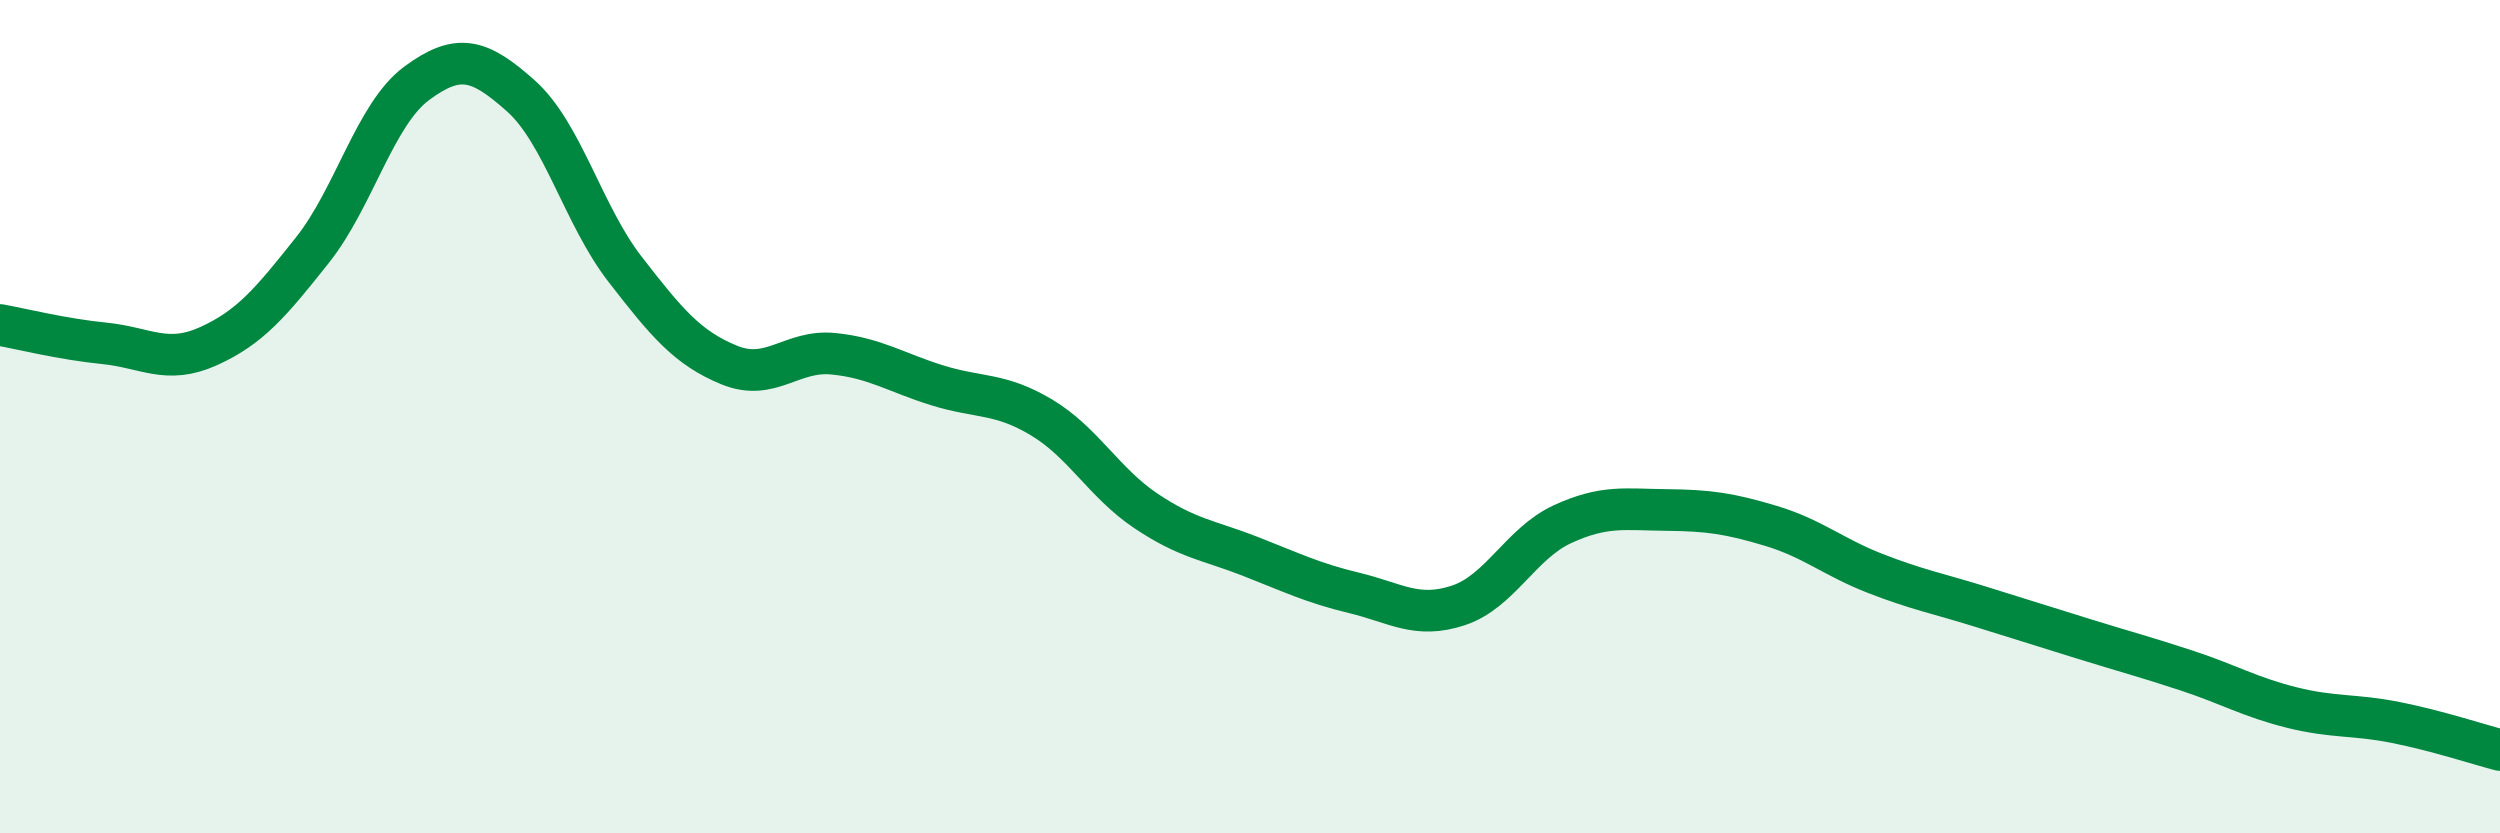 
    <svg width="60" height="20" viewBox="0 0 60 20" xmlns="http://www.w3.org/2000/svg">
      <path
        d="M 0,7.8 C 0.5,7.89 1.5,8.14 2.5,8.24 C 3.5,8.34 4,8.76 5,8.31 C 6,7.86 6.5,7.26 7.5,6 C 8.5,4.74 9,2.74 10,2 C 11,1.26 11.5,1.41 12.5,2.3 C 13.5,3.19 14,5.17 15,6.46 C 16,7.75 16.5,8.35 17.5,8.76 C 18.5,9.17 19,8.39 20,8.49 C 21,8.59 21.5,8.94 22.5,9.25 C 23.5,9.56 24,9.42 25,10.02 C 26,10.62 26.5,11.59 27.5,12.26 C 28.5,12.93 29,12.96 30,13.35 C 31,13.74 31.5,13.99 32.5,14.23 C 33.5,14.47 34,14.86 35,14.53 C 36,14.2 36.5,13.04 37.5,12.58 C 38.5,12.12 39,12.23 40,12.24 C 41,12.25 41.5,12.32 42.5,12.62 C 43.5,12.92 44,13.37 45,13.76 C 46,14.15 46.5,14.24 47.5,14.55 C 48.5,14.86 49,15.02 50,15.33 C 51,15.64 51.5,15.77 52.5,16.1 C 53.5,16.43 54,16.73 55,16.98 C 56,17.23 56.5,17.14 57.5,17.34 C 58.5,17.54 59.5,17.87 60,18L60 20L0 20Z"
        fill="#008740"
        opacity="0.1"
        stroke-linecap="round"
        stroke-linejoin="round"
      />
      <path
        d="M 0,7.8 C 0.5,7.89 1.5,8.14 2.5,8.24 C 3.5,8.34 4,8.76 5,8.31 C 6,7.86 6.5,7.26 7.5,6 C 8.5,4.74 9,2.74 10,2 C 11,1.26 11.5,1.41 12.5,2.3 C 13.5,3.19 14,5.17 15,6.46 C 16,7.75 16.5,8.35 17.5,8.76 C 18.5,9.17 19,8.39 20,8.49 C 21,8.59 21.5,8.94 22.5,9.25 C 23.5,9.56 24,9.42 25,10.02 C 26,10.62 26.5,11.59 27.5,12.26 C 28.5,12.93 29,12.96 30,13.35 C 31,13.74 31.5,13.99 32.5,14.23 C 33.5,14.47 34,14.86 35,14.53 C 36,14.2 36.5,13.04 37.5,12.58 C 38.5,12.12 39,12.23 40,12.24 C 41,12.25 41.5,12.32 42.5,12.62 C 43.5,12.92 44,13.37 45,13.76 C 46,14.15 46.5,14.24 47.5,14.55 C 48.5,14.86 49,15.02 50,15.33 C 51,15.64 51.5,15.77 52.5,16.1 C 53.5,16.43 54,16.73 55,16.98 C 56,17.23 56.5,17.14 57.5,17.34 C 58.5,17.54 59.5,17.87 60,18"
        stroke="#008740"
        stroke-width="1"
        fill="none"
        stroke-linecap="round"
        stroke-linejoin="round"
      />
    </svg>
  